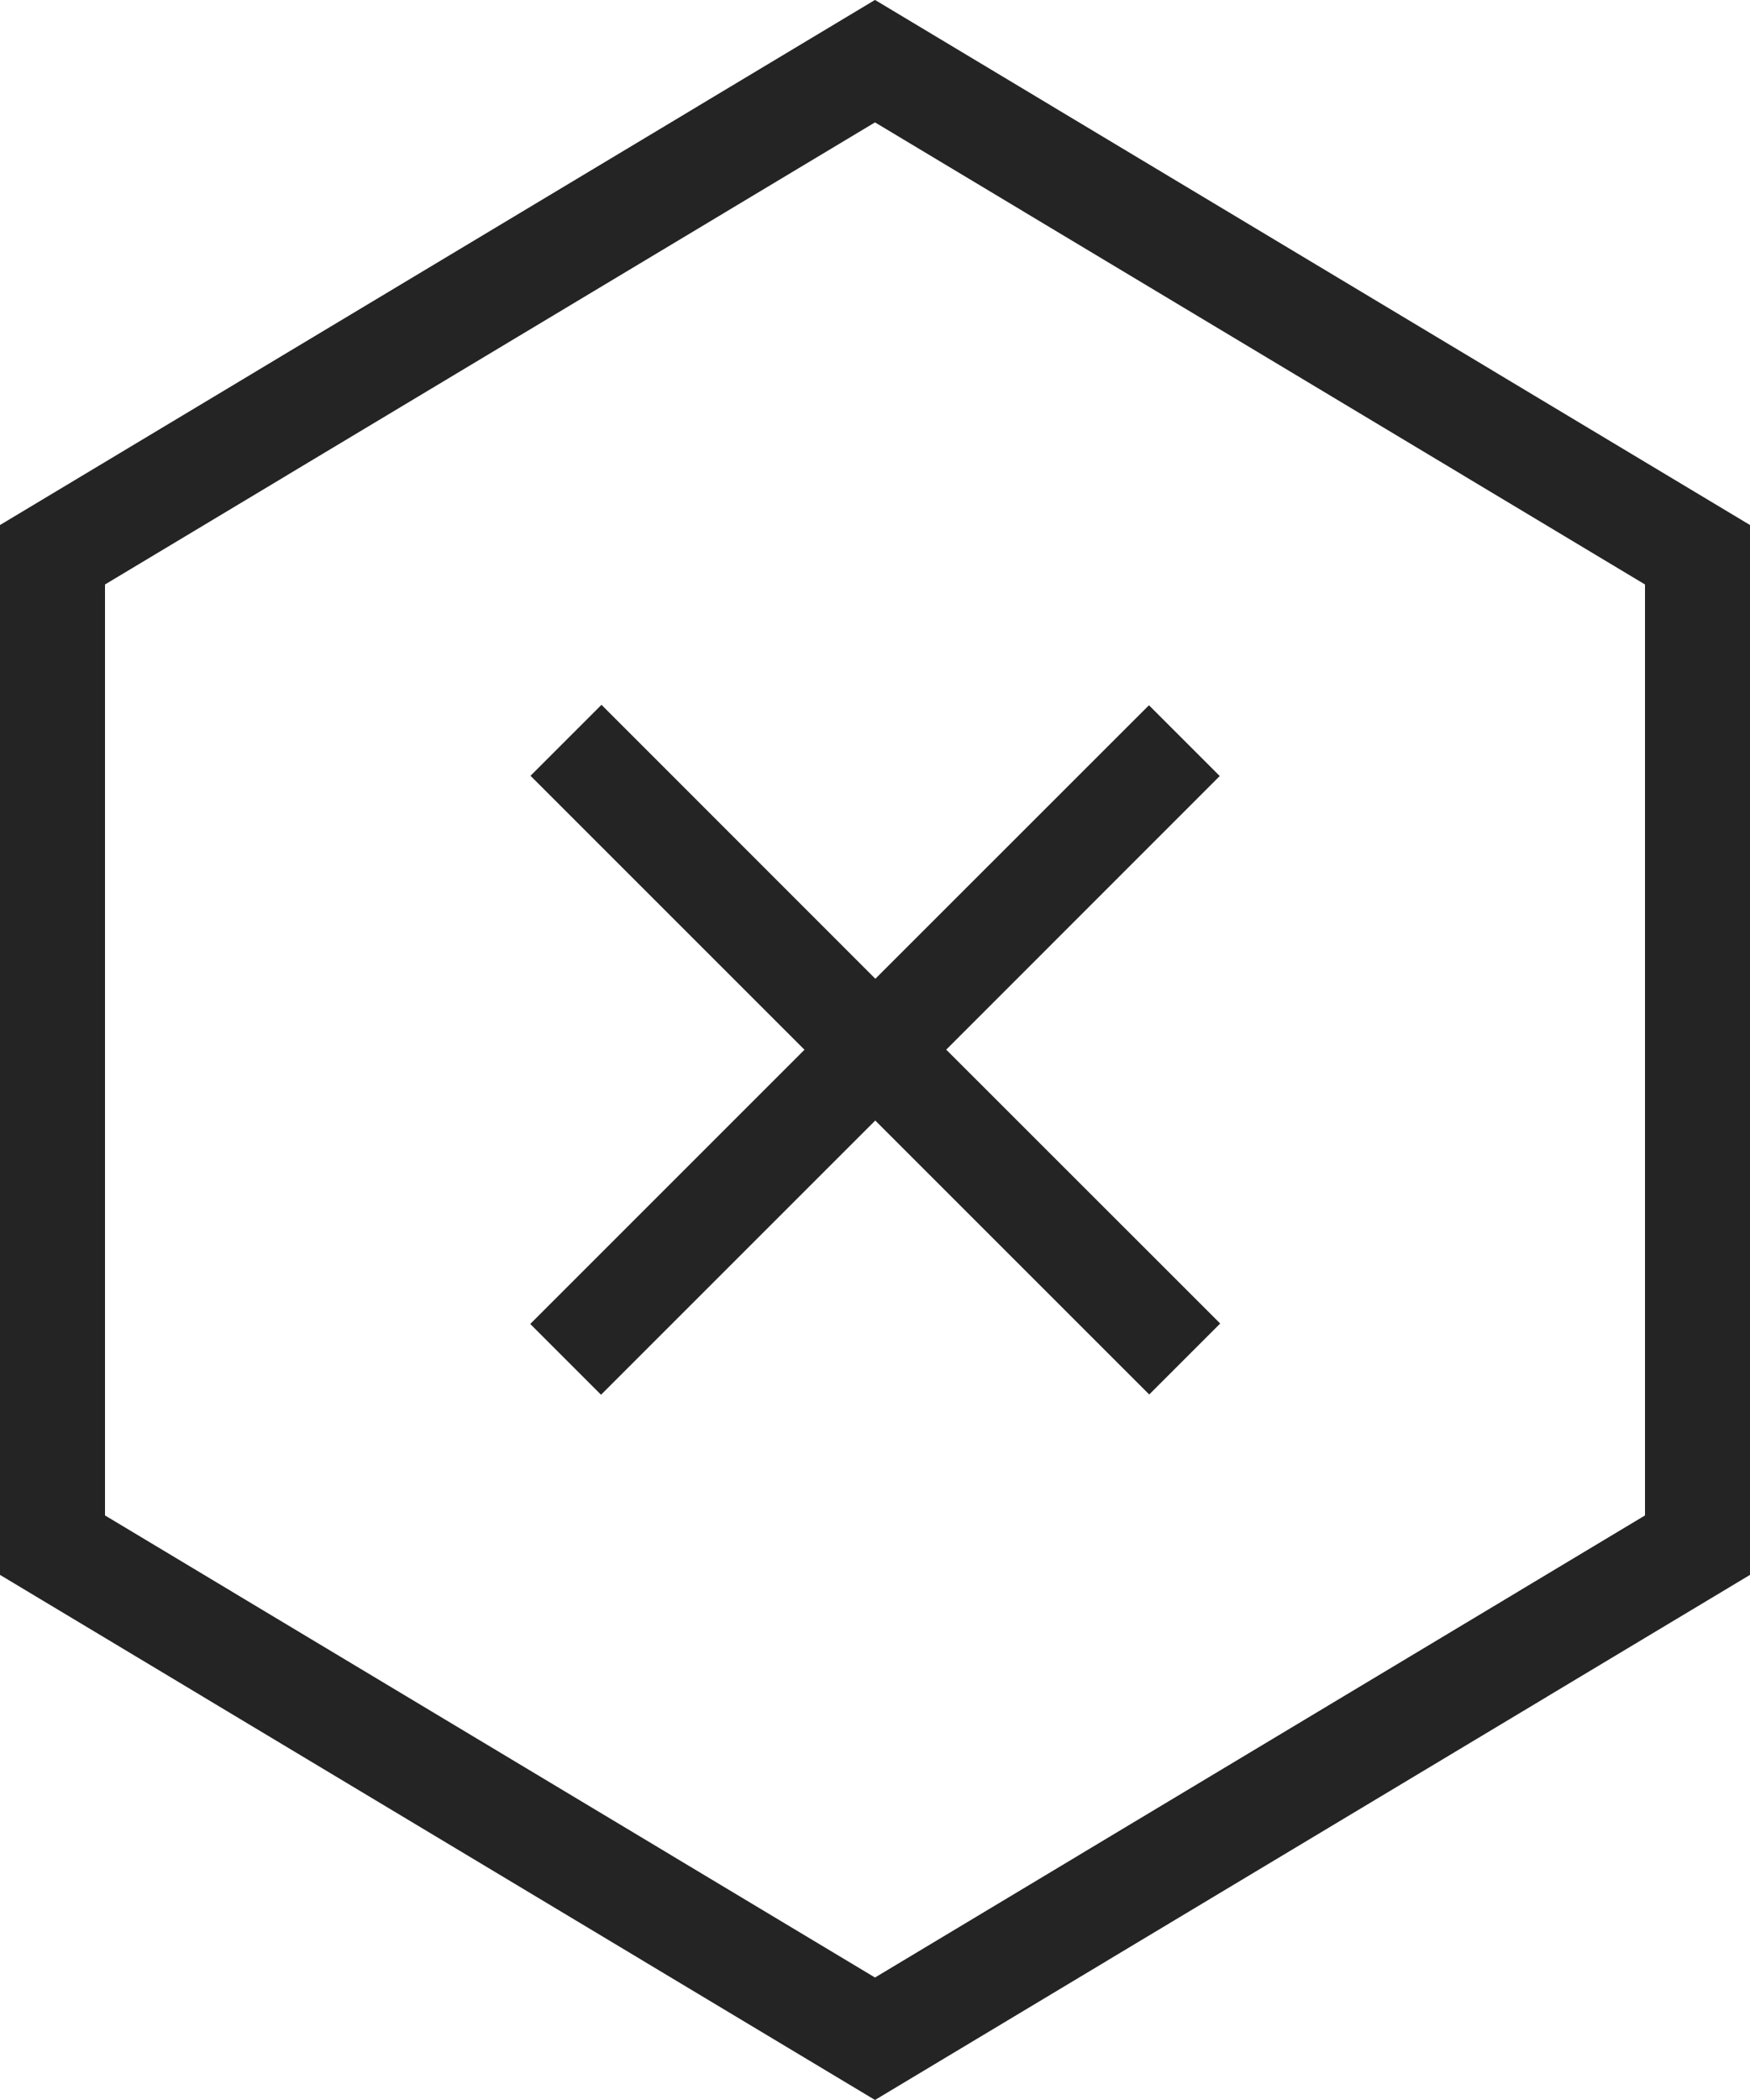 <?xml version="1.0" encoding="UTF-8"?> <svg xmlns="http://www.w3.org/2000/svg" width="20" height="24" viewBox="0 0 20 24" fill="none"><path d="M6.06 15.131L9.194 11.997L6.063 8.866L6.874 8.055L10.004 11.186L13.131 8.06L13.94 8.869L10.814 11.996L13.945 15.126L13.134 15.937L10.003 12.806L6.869 15.94L6.06 15.131Z" fill="#242424"></path><path d="M0.6 6.34L0.6 17.659L10 23.3L19.4 17.659L19.4 6.34L10 0.699L0.6 6.34Z" stroke="#242424" stroke-width="1.2"></path></svg> 